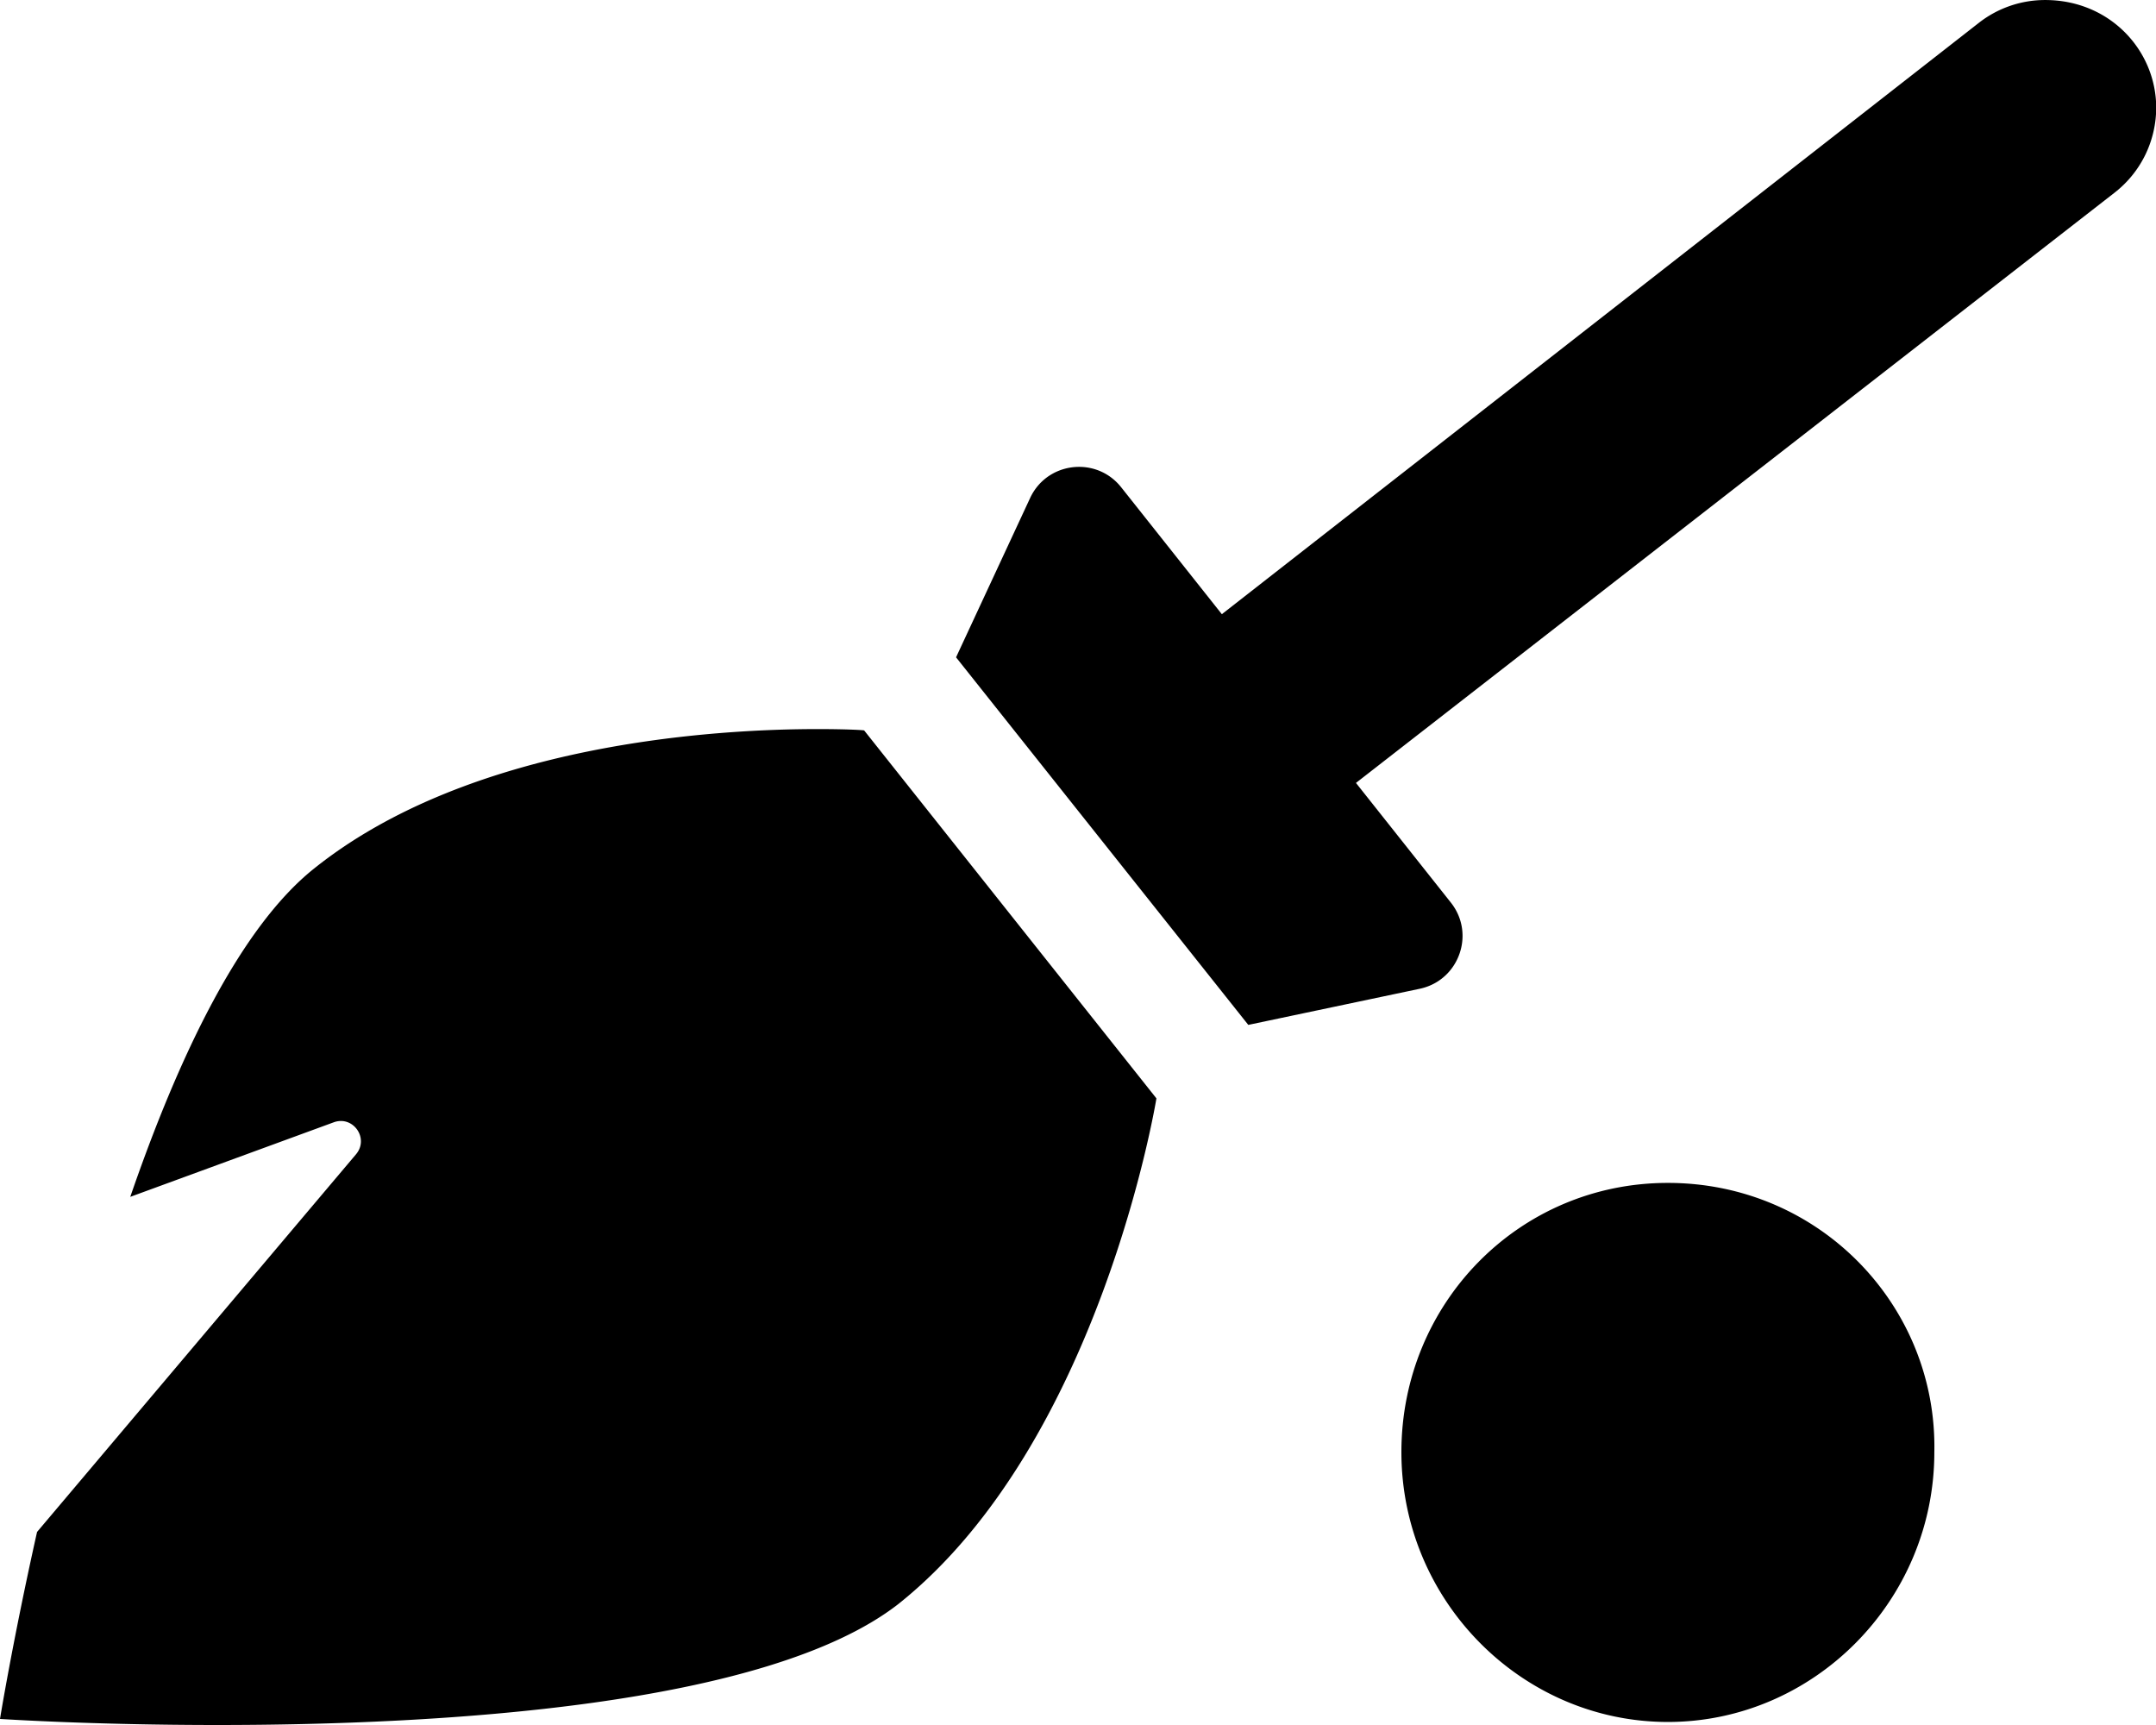 <svg xmlns="http://www.w3.org/2000/svg" viewBox="0 0 640 512"><!--! Font Awesome Free 6.0.0 by @fontawesome - https://fontawesome.com License - https://fontawesome.com/license/free (Icons: CC BY 4.0, Fonts: SIL OFL 1.1, Code: MIT License) Copyright 2022 Fonticons, Inc.--><path d="M495.1 351.1c-44.18 0-79.1 35.72-79.1 79.91 0 44.18 35.82 80.09 79.1 80.09s79.1-35.91 79.1-80.09c.9-43.31-34-79.91-79.1-79.91zM242.7 216.4c-30.16 0-102.9 4.15-149.4 41.34-22 17.5-40.25 55.75-54.63 97.5l60.38-22.12a6.205 6.205 0 0 1 2.151-.397c3.33 0 5.935 2.885 5.935 6.04 0 1.3-.443 2.646-1.462 3.855L11 454.7c-7.25 32.4-11 55.5-11 55.5s27.07 1.8 64.45 1.8c65.94 0 163.1-5.499 202.2-35.89 60-47.75 76.63-150.1 76.63-150.1l-86.75-109.2c-.03-.11-5.13-.41-13.83-.41zM607.1.007a31.925 31.925 0 0 0-19.62 6.72L362.7 182.3l-29.88-37.67c-3.248-4.094-7.892-6.058-12.5-6.058-5.891 0-11.73 3.204-14.54 9.26L283.8 195.1l86.75 109.1 50.88-10.72c7.883-1.66 12.72-8.546 12.72-15.71 0-3.412-1.096-6.886-3.478-9.89l-28.16-35.5 225.2-175.2c8.102-6.312 12.35-15.75 12.35-25.29C640 14.94 626.3.007 607.1.007z"/></svg>
